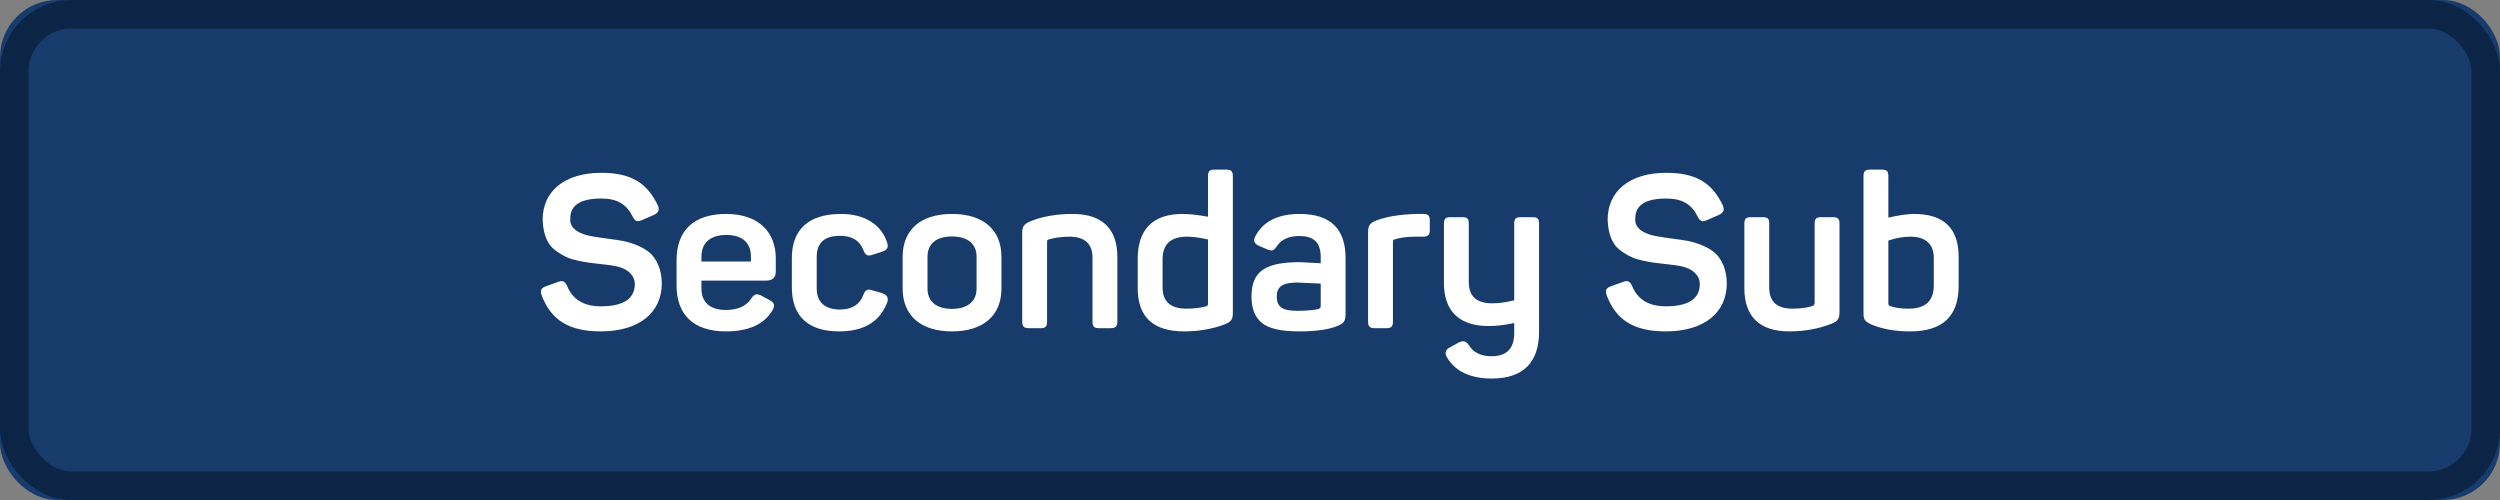 <?xml version="1.0" encoding="UTF-8"?>
<svg width="175px" height="35px" viewBox="0 0 175 35" version="1.1" xmlns="http://www.w3.org/2000/svg" xmlns:xlink="http://www.w3.org/1999/xlink">
    <rect x="0" y="0" width="175" height="35" fill="#808080" stroke="none"/>
    <!-- Generator: Sketch 46.2 (44496) - http://www.bohemiancoding.com/sketch -->
    <title>Group 78</title>
    <desc>Created with Sketch.</desc>
    <defs>
        <rect id="path-1" x="0" y="0" width="175" height="35" rx="4"></rect>
    </defs>
    <g id="Page-1" stroke="none" stroke-width="1" fill="none" fill-rule="evenodd">
        <g id="Group-78">
            <g id="CTA">
                <g id="Rectangle">
                    <use fill="#173C6C" fill-rule="evenodd" xlink:href="#path-1"></use>
                    <rect stroke="#0C2546" stroke-width="2" x="1" y="1" width="173" height="33" rx="4"></rect>
                </g>
                <path d="M37.985,15.382 C38.03,16.492 38.345,17.197 39.02,17.632 C39.5,17.947 39.815,18.112 40.46,18.247 C41.105,18.382 41.39,18.412 42.065,18.487 C42.56,18.532 42.965,18.592 43.265,18.667 C43.865,18.817 44.435,19.222 44.435,19.882 C44.435,20.917 43.64,21.442 42.05,21.442 C40.88,21.442 40.1,20.977 39.71,20.047 C39.545,19.687 39.41,19.612 39.065,19.732 L38.24,20.032 C37.88,20.152 37.79,20.317 37.925,20.692 C38.57,22.372 39.785,23.197 42.05,23.197 C44.75,23.197 46.325,21.877 46.325,19.837 C46.325,18.877 45.965,18.127 45.5,17.707 C45.035,17.287 44.21,16.987 43.61,16.867 C43.055,16.762 41.975,16.642 41.51,16.552 C40.715,16.432 39.83,16.072 39.92,15.277 C39.92,14.362 40.64,13.897 42.095,13.897 C43.235,13.897 43.865,14.317 44.285,15.157 C44.465,15.502 44.585,15.547 44.93,15.412 L45.755,15.052 C46.1,14.902 46.19,14.677 46.04,14.362 C45.305,12.817 44.18,12.097 42.095,12.097 C39.47,12.097 37.985,13.417 37.985,15.382 Z M47.36,19.987 L47.36,18.217 C47.36,16.117 48.575,14.977 50.84,14.977 C53.12,14.977 54.305,16.267 54.305,18.082 L54.305,18.997 C54.305,19.432 54.08,19.642 53.63,19.642 L49.1,19.642 L49.1,20.197 C49.1,21.172 49.715,21.697 50.81,21.697 C51.65,21.697 52.235,21.427 52.58,20.902 C52.82,20.557 52.985,20.527 53.345,20.722 L53.87,21.007 C54.215,21.172 54.275,21.412 54.05,21.757 C53.465,22.717 52.385,23.197 50.81,23.197 C48.47,23.197 47.36,21.952 47.36,19.987 Z M52.565,18.307 L52.565,17.977 C52.565,17.002 51.98,16.447 50.84,16.447 C49.715,16.447 49.1,17.002 49.1,17.977 L49.1,18.307 L52.565,18.307 Z M55.43,20.122 C55.43,22.087 56.525,23.197 58.745,23.197 C60.455,23.197 61.565,22.537 62.09,21.202 C62.225,20.887 62.12,20.662 61.775,20.527 L61.1,20.332 C60.74,20.212 60.575,20.272 60.44,20.632 C60.185,21.322 59.63,21.667 58.805,21.667 C57.74,21.667 57.17,21.142 57.17,20.197 L57.17,17.977 C57.17,17.002 57.71,16.507 58.805,16.507 C59.63,16.507 60.185,16.837 60.44,17.512 C60.575,17.872 60.74,17.962 61.1,17.827 L61.76,17.617 C62.12,17.482 62.21,17.317 62.09,16.942 C61.685,15.757 60.575,14.977 58.88,14.977 C56.585,14.977 55.43,16.087 55.43,18.052 L55.43,20.122 Z M63.185,20.197 L63.185,17.977 C63.185,16.102 64.43,14.977 66.635,14.977 C68.855,14.977 70.1,16.102 70.1,17.977 L70.1,20.197 C70.1,22.072 68.855,23.197 66.635,23.197 C64.43,23.197 63.185,22.072 63.185,20.197 Z M68.36,20.197 L68.36,17.977 C68.36,17.062 67.73,16.552 66.635,16.552 C65.54,16.552 64.925,17.062 64.925,17.977 L64.925,20.197 C64.925,21.097 65.54,21.622 66.635,21.622 C67.73,21.622 68.36,21.097 68.36,20.197 Z M72.14,15.487 C71.66,15.682 71.555,15.862 71.555,16.342 L71.555,22.507 C71.555,22.852 71.675,22.972 72.02,22.972 L72.845,22.972 C73.19,22.972 73.295,22.852 73.295,22.507 L73.295,16.912 C73.295,16.837 73.325,16.792 73.4,16.762 C73.88,16.627 74.36,16.567 74.84,16.567 C75.935,16.567 76.475,17.062 76.475,18.037 L76.475,22.507 C76.475,22.852 76.58,22.972 76.925,22.972 L77.75,22.972 C78.095,22.972 78.215,22.852 78.215,22.507 L78.215,17.992 C78.215,16.057 77.195,14.977 75.095,14.977 C73.97,14.977 72.995,15.142 72.14,15.487 Z M79.64,20.167 L79.64,18.112 C79.64,16.072 80.69,14.977 82.775,14.977 C83.24,14.977 83.825,15.037 84.56,15.172 L84.56,12.337 C84.56,11.992 84.665,11.872 85.01,11.872 L85.835,11.872 C86.18,11.872 86.3,11.992 86.3,12.337 L86.3,21.892 C86.3,22.372 86.18,22.522 85.7,22.717 C84.845,23.032 83.915,23.197 82.895,23.197 C80.72,23.197 79.64,22.192 79.64,20.167 Z M84.56,21.277 L84.56,16.762 C83.96,16.627 83.48,16.567 83.105,16.567 C81.95,16.567 81.38,17.092 81.38,18.157 L81.38,20.107 C81.38,21.112 81.935,21.607 83.06,21.607 C83.585,21.607 84.05,21.547 84.44,21.442 C84.515,21.412 84.56,21.352 84.56,21.277 Z M87.875,16.537 C88.415,15.502 89.45,14.977 90.98,14.977 C93.125,14.977 94.19,16.012 94.19,18.067 L94.19,21.952 C94.19,22.477 94.07,22.627 93.65,22.807 C93.05,23.062 92.15,23.197 90.95,23.197 C89.675,23.197 88.805,23.002 88.325,22.597 C87.845,22.207 87.605,21.592 87.605,20.767 C87.605,18.982 88.565,18.352 91.01,18.352 C91.115,18.352 91.595,18.382 92.45,18.427 L92.45,18.007 C92.45,17.032 92.03,16.522 90.95,16.522 C90.215,16.522 89.69,16.762 89.375,17.242 C89.15,17.557 89.075,17.587 88.73,17.467 L88.13,17.212 C87.8,17.062 87.71,16.837 87.875,16.537 Z M92.45,21.427 L92.45,19.852 C91.4,19.807 90.86,19.777 90.815,19.777 C89.735,19.777 89.375,20.092 89.375,20.752 C89.375,21.427 89.69,21.757 90.785,21.757 C91.43,21.757 91.925,21.712 92.285,21.637 C92.39,21.592 92.45,21.532 92.45,21.427 Z M99.14,14.977 C98.015,15.007 97.085,15.157 96.35,15.427 C95.87,15.622 95.765,15.802 95.765,16.282 L95.765,22.507 C95.765,22.852 95.885,22.972 96.23,22.972 L97.055,22.972 C97.4,22.972 97.505,22.852 97.505,22.507 L97.505,16.927 C97.505,16.822 97.55,16.762 97.655,16.747 C98.045,16.627 98.525,16.567 99.08,16.567 L99.62,16.567 C99.965,16.567 100.085,16.447 100.085,16.102 L100.085,15.442 C100.085,15.082 99.965,14.977 99.62,14.977 L99.14,14.977 Z M106.46,15.202 C106.115,15.202 105.995,15.307 105.995,15.652 L105.995,21.022 C105.455,21.157 104.945,21.232 104.45,21.232 C103.355,21.232 102.815,20.737 102.815,19.747 L102.815,15.652 C102.815,15.307 102.71,15.202 102.365,15.202 L101.54,15.202 C101.195,15.202 101.075,15.307 101.075,15.652 L101.075,19.807 C101.075,21.742 102.11,22.822 104.21,22.822 C104.78,22.822 105.38,22.747 105.995,22.612 L105.995,23.317 C105.995,24.397 105.47,24.937 104.405,24.937 C103.67,24.937 103.145,24.682 102.83,24.172 C102.605,23.857 102.44,23.812 102.08,23.992 L101.51,24.307 C101.165,24.472 101.105,24.727 101.315,25.057 C101.9,26.017 102.95,26.497 104.435,26.497 C106.7,26.497 107.735,25.282 107.735,23.227 L107.735,15.652 C107.735,15.307 107.615,15.202 107.27,15.202 L106.46,15.202 Z M112.535,15.382 C112.58,16.492 112.895,17.197 113.57,17.632 C114.05,17.947 114.365,18.112 115.01,18.247 C115.655,18.382 115.94,18.412 116.615,18.487 C117.11,18.532 117.515,18.592 117.815,18.667 C118.415,18.817 118.985,19.222 118.985,19.882 C118.985,20.917 118.19,21.442 116.6,21.442 C115.43,21.442 114.65,20.977 114.26,20.047 C114.095,19.687 113.96,19.612 113.615,19.732 L112.79,20.032 C112.43,20.152 112.34,20.317 112.475,20.692 C113.12,22.372 114.335,23.197 116.6,23.197 C119.3,23.197 120.875,21.877 120.875,19.837 C120.875,18.877 120.515,18.127 120.05,17.707 C119.585,17.287 118.76,16.987 118.16,16.867 C117.605,16.762 116.525,16.642 116.06,16.552 C115.265,16.432 114.38,16.072 114.47,15.277 C114.47,14.362 115.19,13.897 116.645,13.897 C117.785,13.897 118.415,14.317 118.835,15.157 C119.015,15.502 119.135,15.547 119.48,15.412 L120.305,15.052 C120.65,14.902 120.74,14.677 120.59,14.362 C119.855,12.817 118.73,12.097 116.645,12.097 C114.02,12.097 112.535,13.417 112.535,15.382 Z M127.49,15.202 C127.145,15.202 127.025,15.307 127.025,15.652 L127.025,21.172 C127.025,21.307 126.965,21.382 126.86,21.427 C126.455,21.547 126.005,21.607 125.48,21.607 C124.385,21.607 123.845,21.112 123.845,20.122 L123.845,15.652 C123.845,15.307 123.74,15.202 123.395,15.202 L122.57,15.202 C122.225,15.202 122.105,15.307 122.105,15.652 L122.105,20.182 C122.105,22.117 123.14,23.197 125.24,23.197 C126.32,23.197 127.295,23.017 128.18,22.672 C128.66,22.477 128.765,22.312 128.765,21.832 L128.765,15.652 C128.765,15.307 128.645,15.202 128.3,15.202 L127.49,15.202 Z M130.91,11.872 L131.735,11.872 C132.08,11.872 132.185,11.992 132.185,12.337 L132.185,15.232 C132.92,15.067 133.52,14.977 133.985,14.977 C136.07,14.977 137.105,15.982 137.105,17.992 L137.105,20.017 C137.105,22.132 135.98,23.197 133.715,23.197 C132.65,23.197 131.75,23.032 131,22.717 C130.52,22.492 130.445,22.372 130.445,21.892 L130.445,12.337 C130.445,11.992 130.565,11.872 130.91,11.872 Z M135.365,19.972 L135.365,18.037 C135.365,17.092 134.795,16.567 133.73,16.567 C133.235,16.567 132.725,16.657 132.185,16.837 L132.185,21.262 C132.185,21.337 132.23,21.397 132.305,21.427 C132.65,21.547 133.07,21.607 133.595,21.607 C134.78,21.607 135.365,21.067 135.365,19.972 Z" id="Secondary-Sub" fill="#FFFFFF"></path>
            </g>
        </g>
    </g>
</svg>